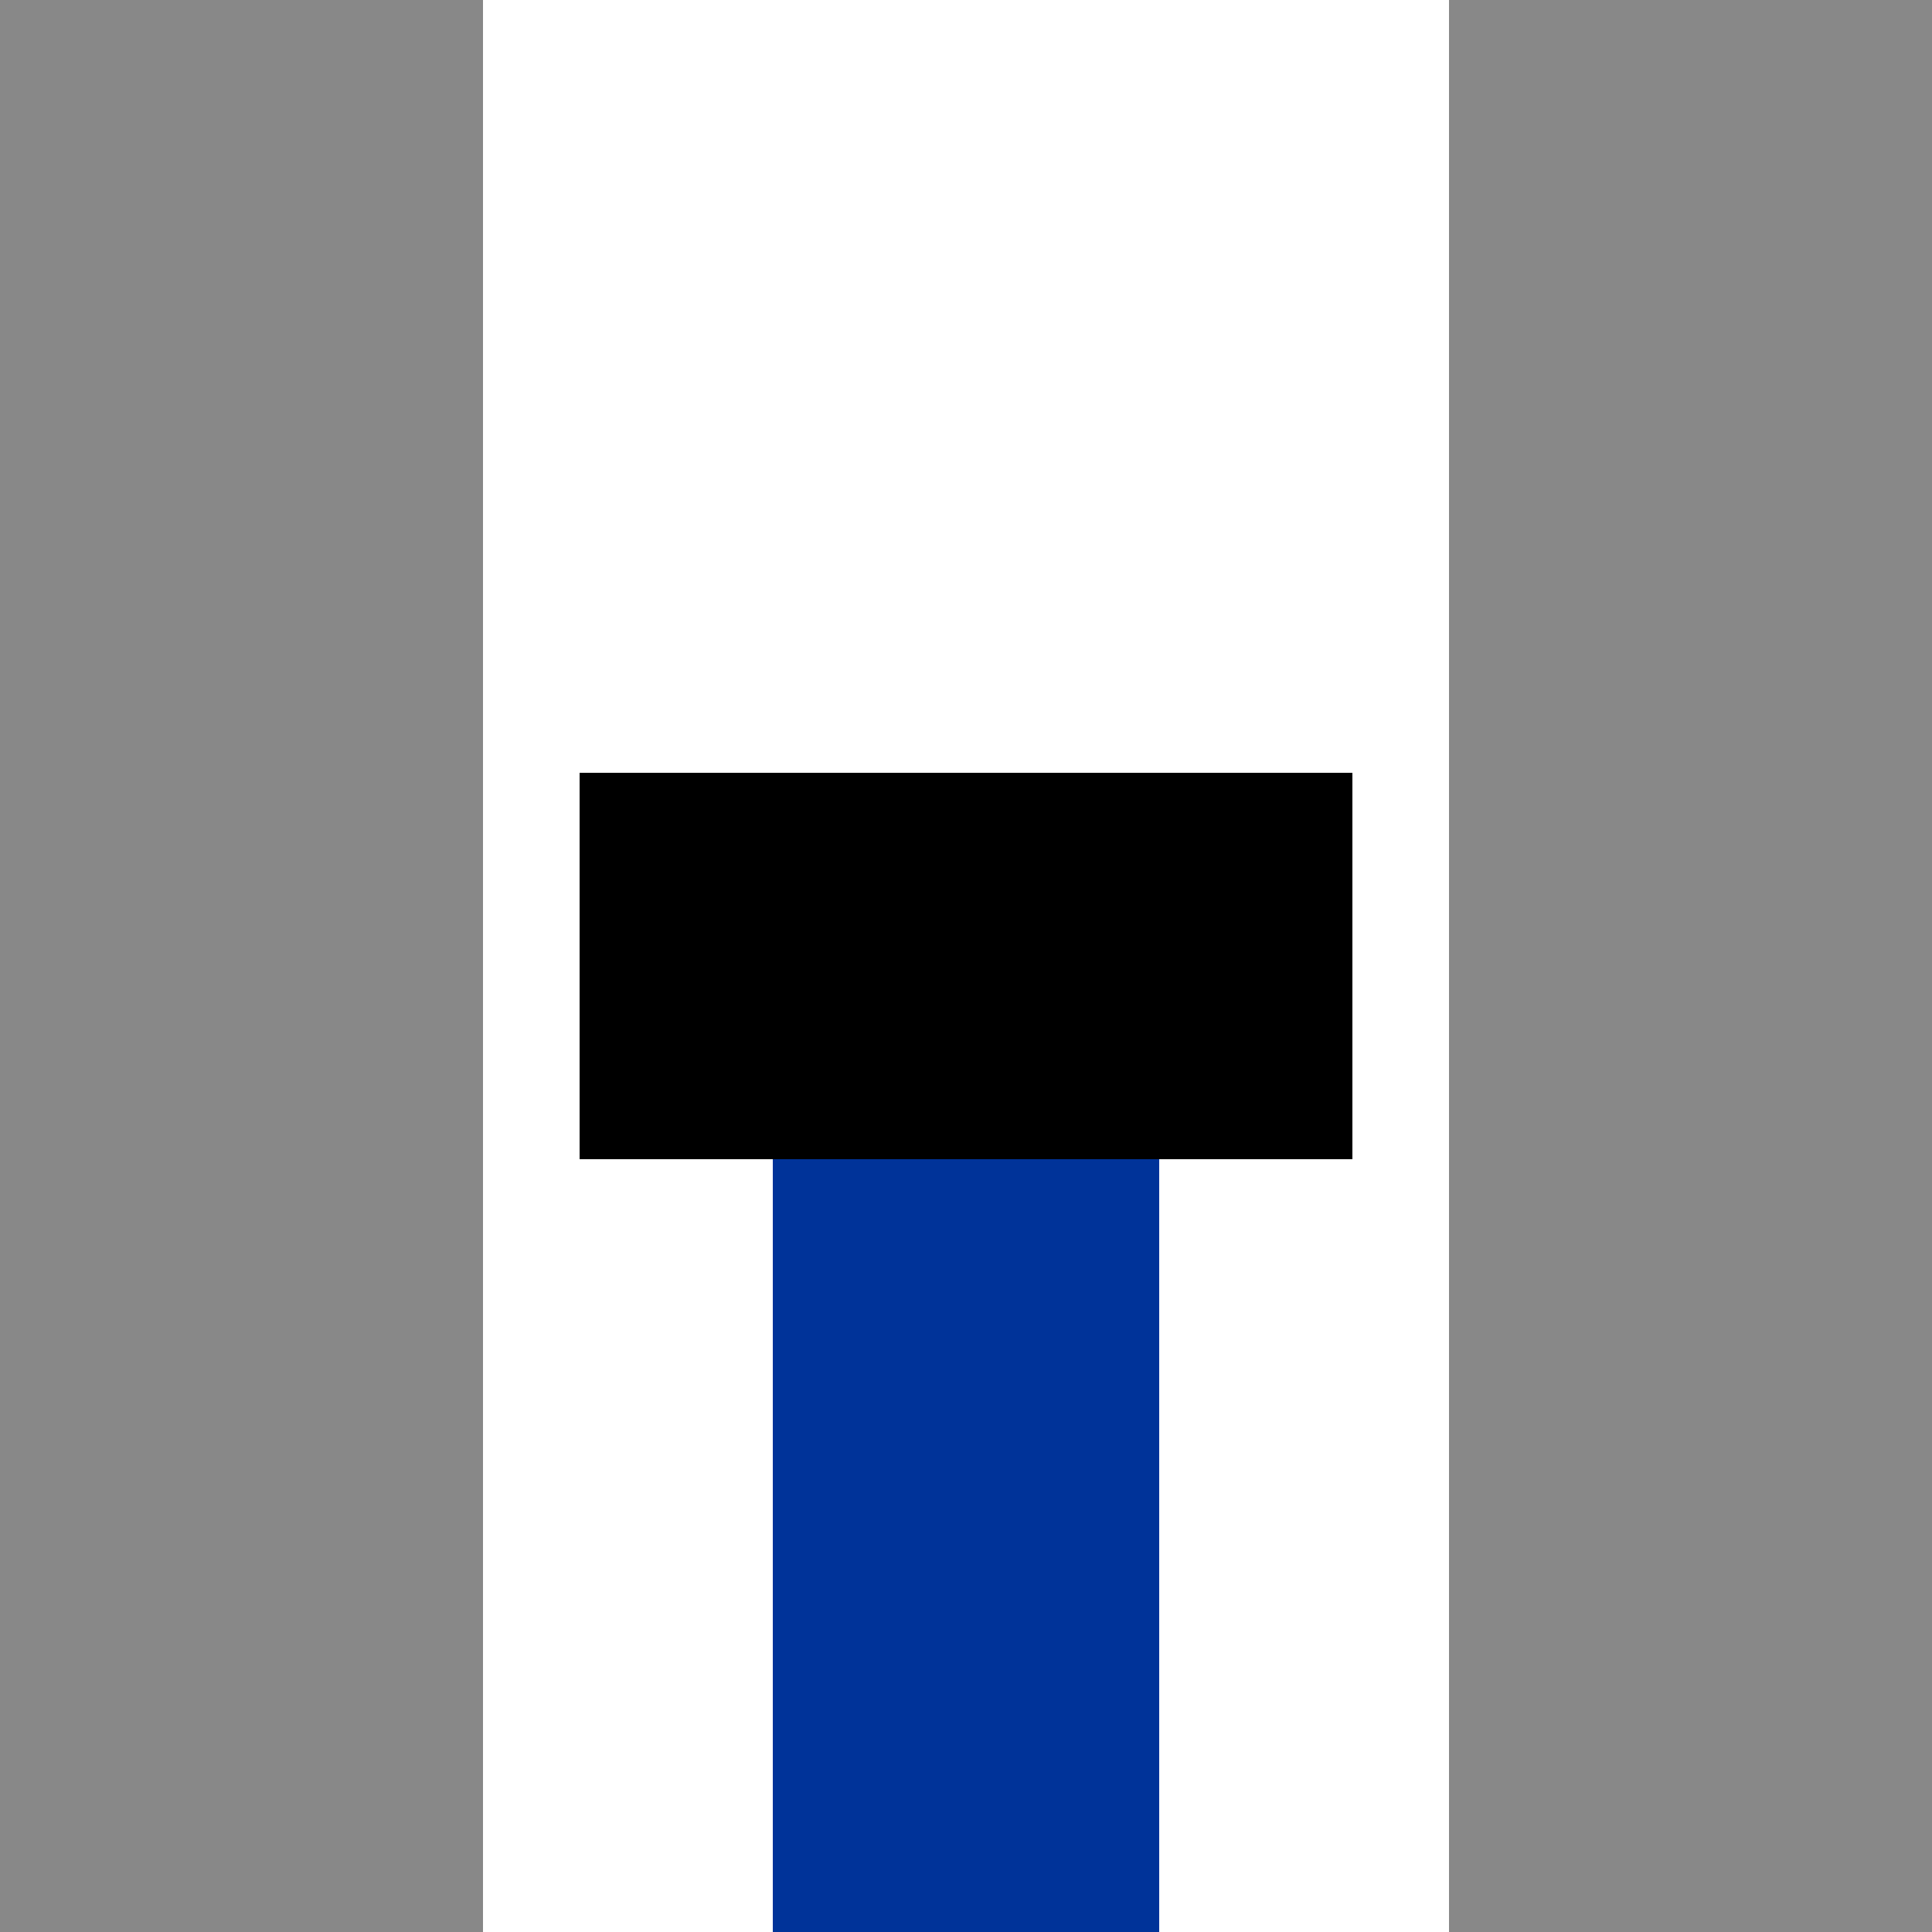 <?xml version="1.0" encoding="UTF-8"?>
<svg xmlns="http://www.w3.org/2000/svg" width="500" height="500">
 <title>uPENDEa(LR)</title>
 <g stroke-width="100">
  <path stroke="#003399" d="M 250,250 V 500"/>
  <path stroke="#000" d="M 150,250 H 350"/>
 </g>
 <path fill="#888" d="M 0,0 V 500 H 125 V 0 M 500,0 V 500 H 375 V 0"/>
</svg>